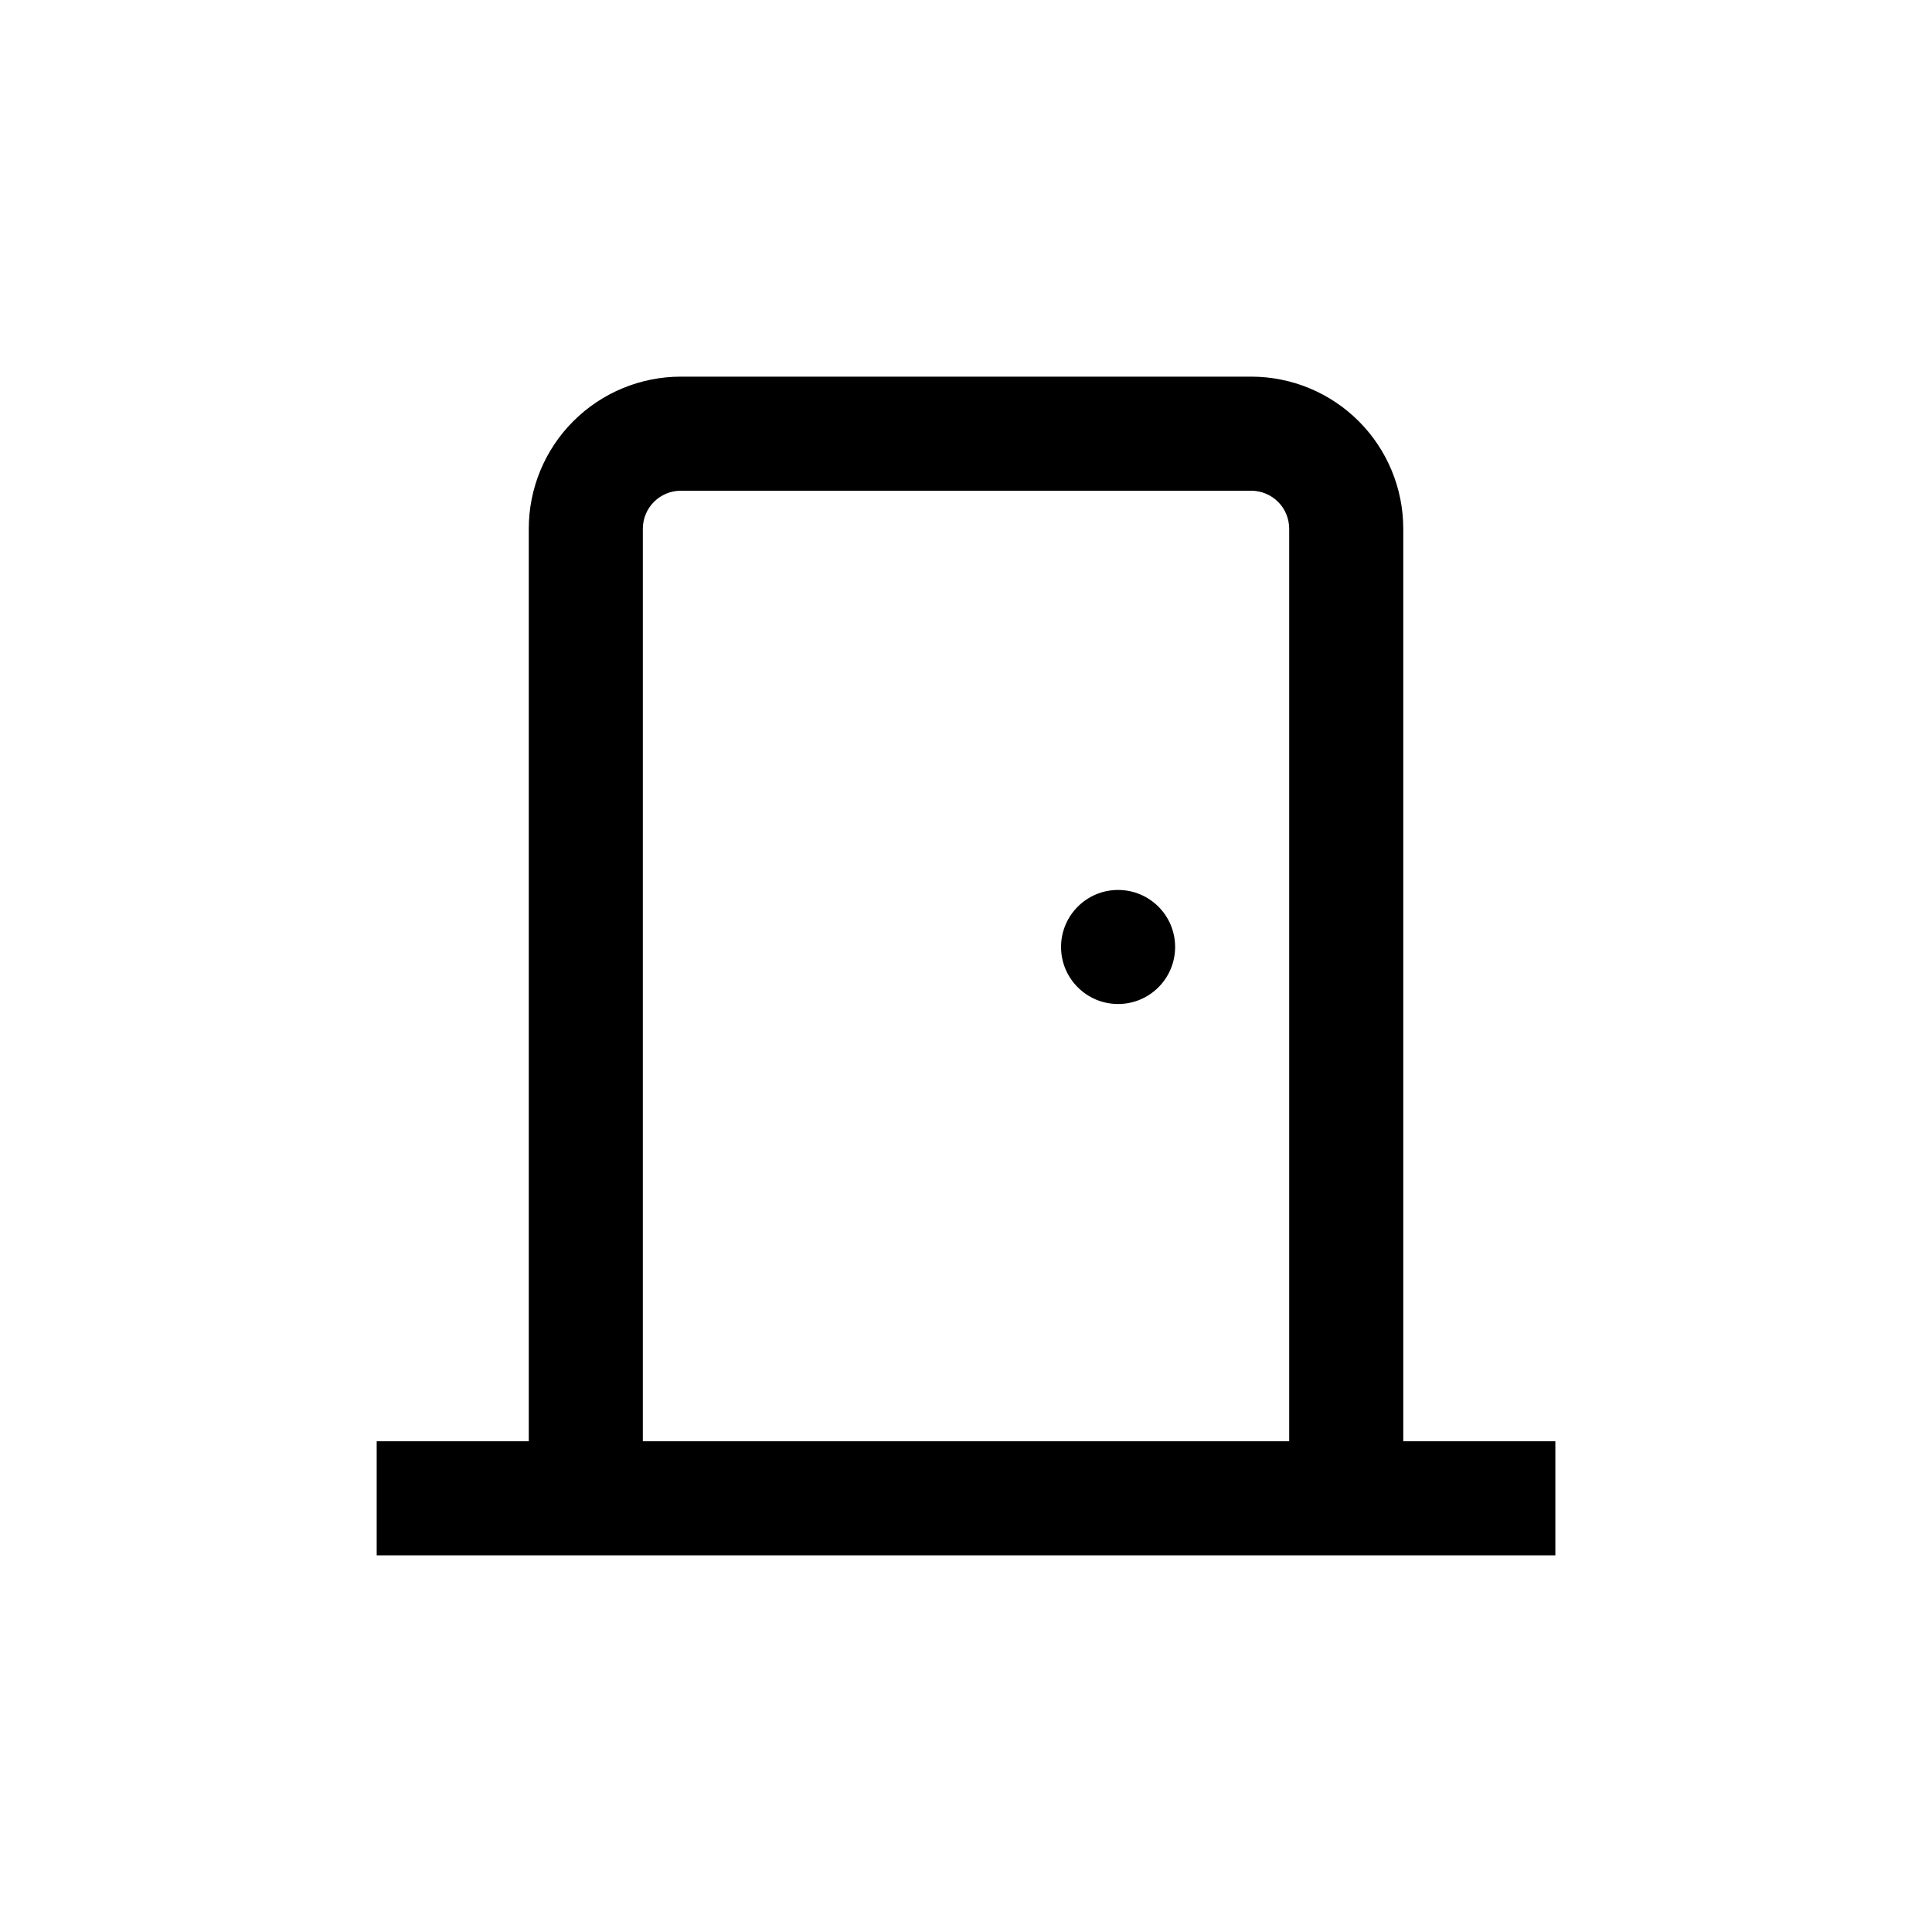 <?xml version="1.0" encoding="UTF-8"?>
<!-- Uploaded to: SVG Repo, www.svgrepo.com, Generator: SVG Repo Mixer Tools -->
<svg fill="#000000" width="800px" height="800px" version="1.1" viewBox="144 144 512 512" xmlns="http://www.w3.org/2000/svg">
 <g>
  <path d="m455.42 394.96c0 8.348-6.766 15.113-15.113 15.113-8.348 0-15.117-6.766-15.117-15.113 0-8.348 6.769-15.113 15.117-15.113 8.348 0 15.113 6.766 15.113 15.113"/>
  <path d="m515.88 556.18h40.305v-30.23h-40.305v-241.83c0-10.688-4.246-20.941-11.805-28.5-7.559-7.559-17.812-11.805-28.5-11.805h-151.14c-10.688 0-20.941 4.246-28.5 11.805-7.559 7.559-11.805 17.812-11.805 28.5v241.83h-40.305v30.23zm-201.52-272.06c0-5.562 4.512-10.074 10.074-10.074h151.14c2.672 0 5.234 1.062 7.125 2.949 1.891 1.891 2.949 4.453 2.949 7.125v241.83h-171.29z"/>
 </g>
</svg>